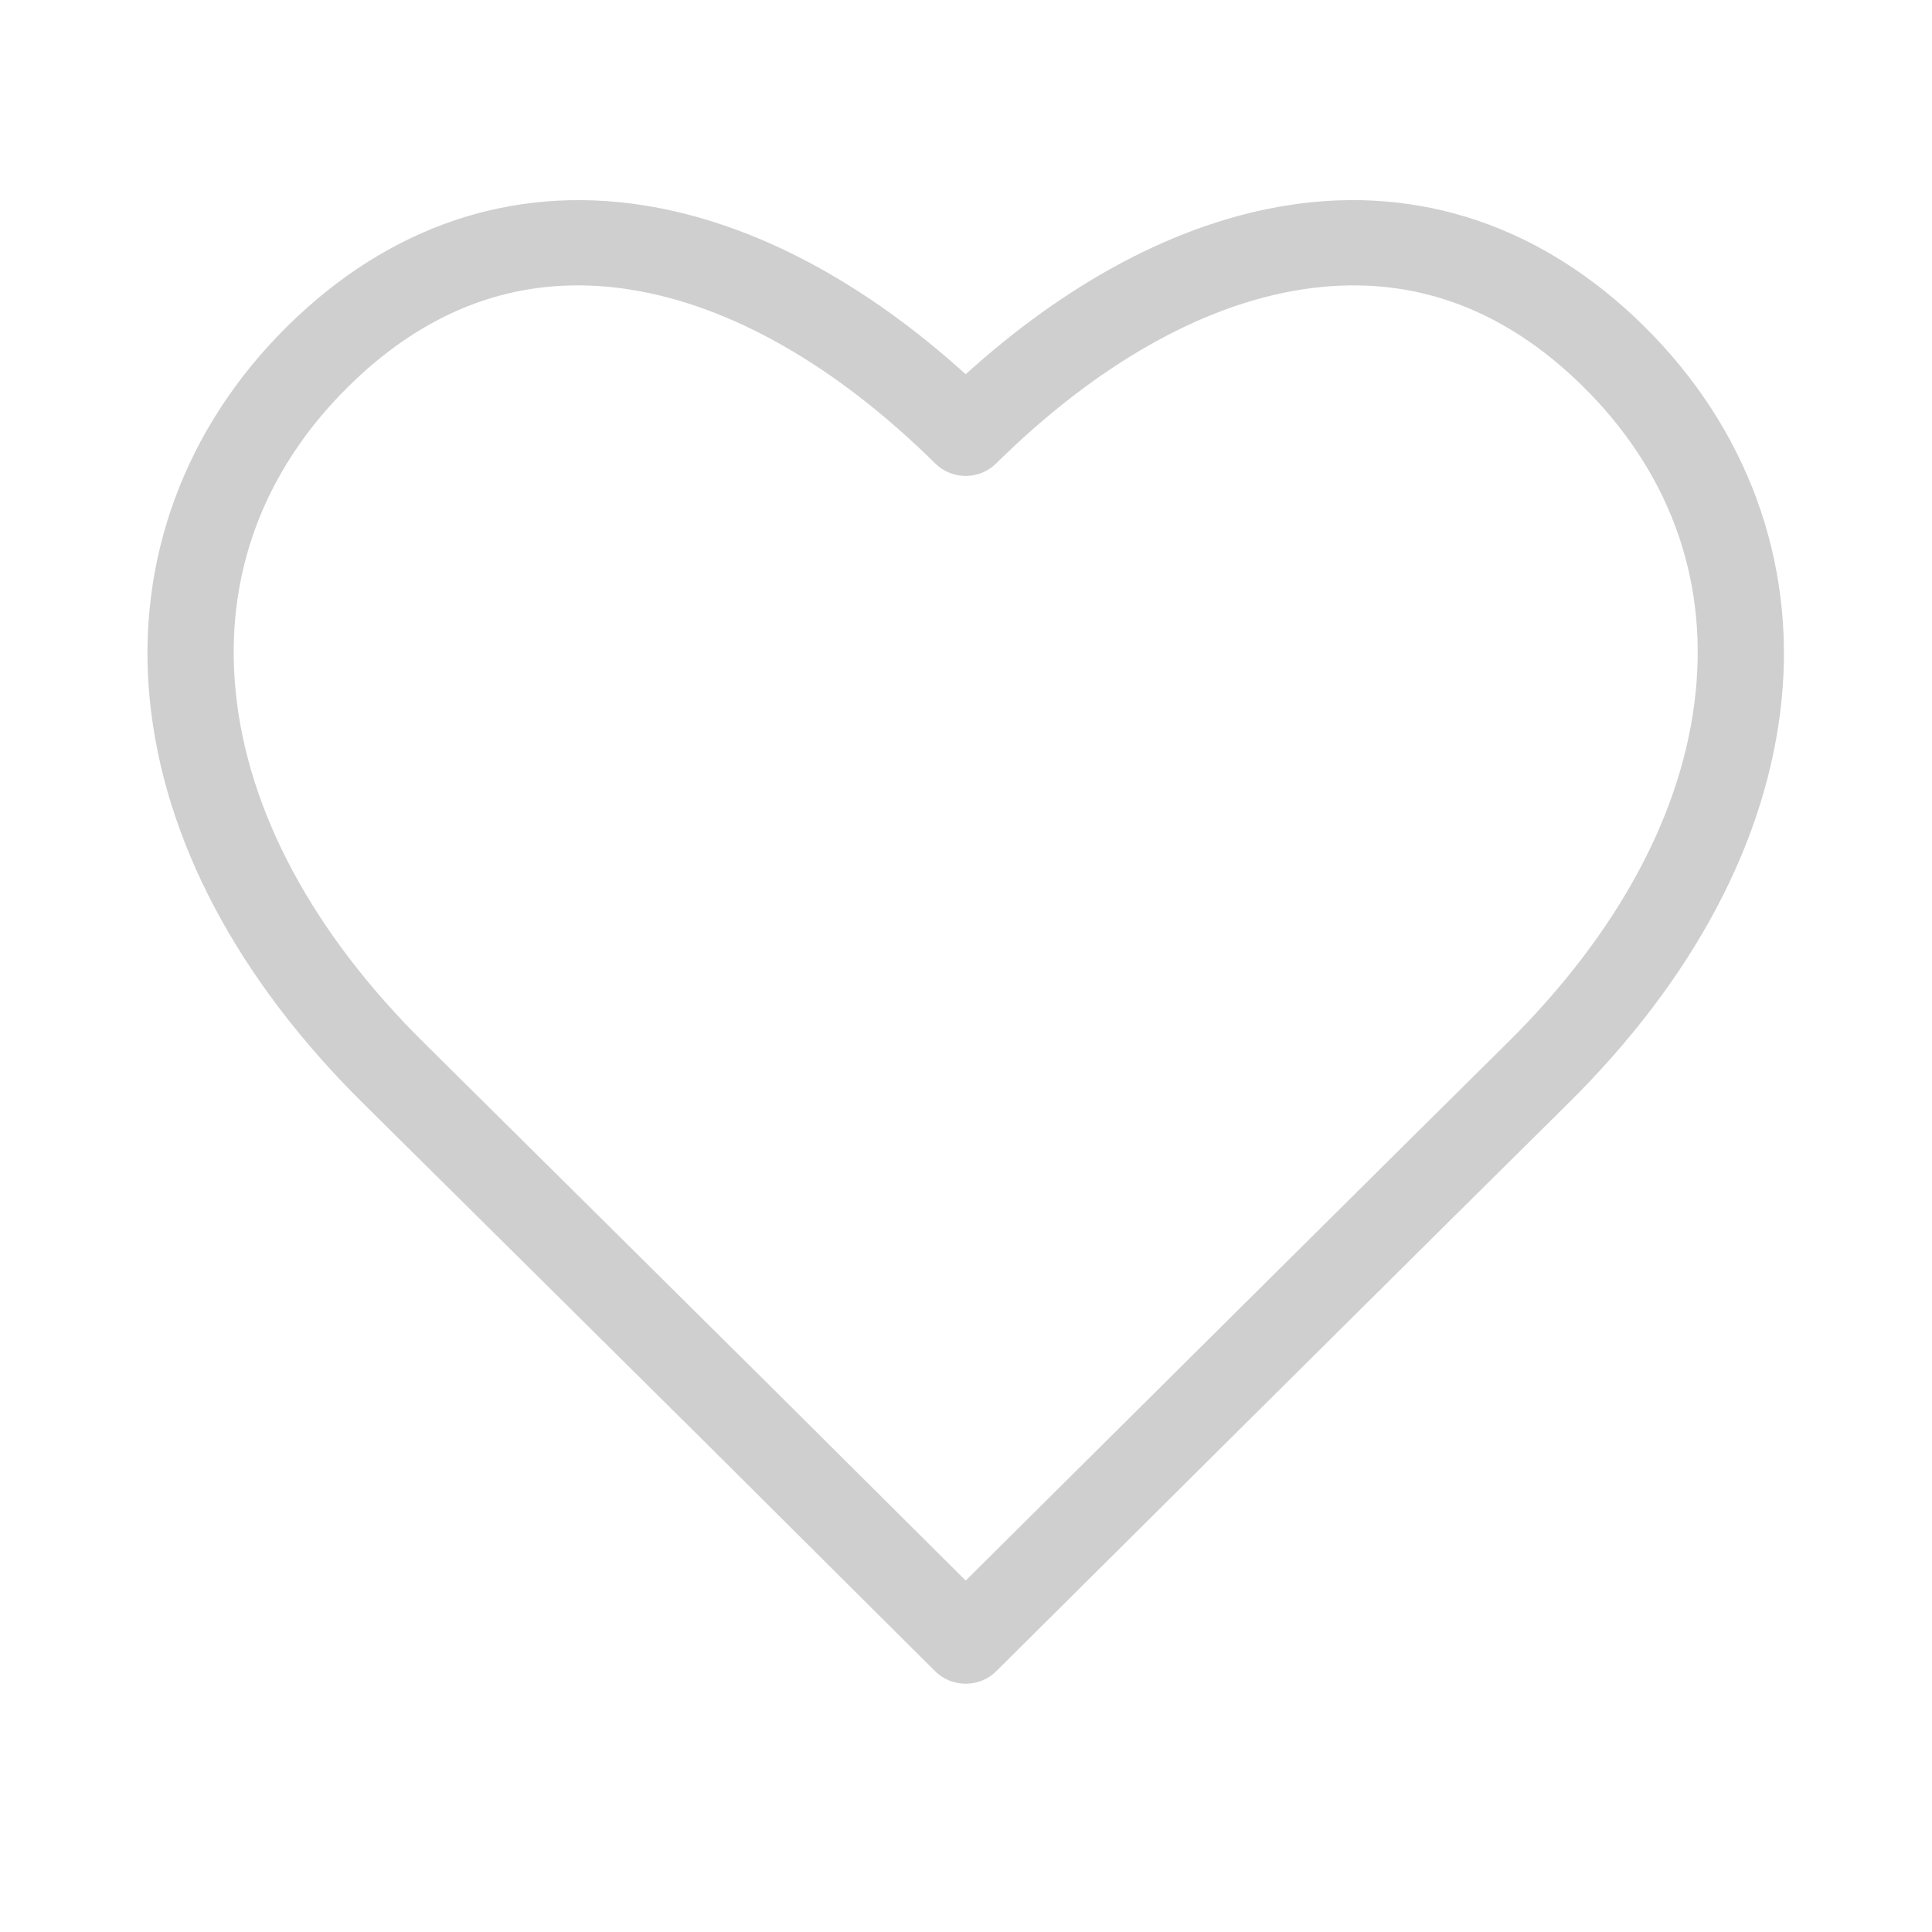 <?xml version="1.0" encoding="UTF-8"?>
<svg width="38px" height="38px" viewBox="0 0 38 38" version="1.1" xmlns="http://www.w3.org/2000/svg" xmlns:xlink="http://www.w3.org/1999/xlink">
    <!-- Generator: Sketch 47.1 (45422) - http://www.bohemiancoding.com/sketch -->
    <title>关注-3 copy 2</title>
    <desc>Created with Sketch.</desc>
    <defs></defs>
    <g id="Symbols" stroke="none" stroke-width="1" fill="none" fill-rule="evenodd">
        <g id="关注-3-copy-2" stroke="#CFCFCF" stroke-width="0.2" fill="#CFCFCF">
            <g transform="translate(3, 4)" id="Fill-1">
                <path d="M15.994,29.017 L15.994,29.017 C15.794,29.017 15.603,28.939 15.462,28.799 L10.94,24.297 C10.882,24.24 5.062,18.467 4.227,17.644 C1.765,15.214 0.319,12.488 0.046,9.759 C-0.227,7.042 0.725,4.458 2.727,2.483 C4.688,0.547 7.079,-0.264 9.639,0.136 C11.764,0.469 13.949,1.626 15.994,3.496 C18.039,1.626 20.224,0.469 22.349,0.136 C24.909,-0.265 27.3,0.547 29.262,2.483 C31.263,4.458 32.215,7.042 31.942,9.759 C31.669,12.488 30.223,15.214 27.761,17.644 C25.939,19.441 16.619,28.706 16.525,28.799 C16.385,28.939 16.194,29.017 15.994,29.017 Z M8.365,1.513 C6.68,1.513 5.143,2.188 3.785,3.528 C2.083,5.208 1.305,7.312 1.536,9.613 C1.775,11.998 3.072,14.414 5.286,16.599 C6.122,17.424 11.943,23.198 12.002,23.256 L15.994,27.229 C18.009,25.227 25.133,18.148 26.702,16.599 C28.916,14.414 30.213,11.998 30.452,9.613 C30.683,7.312 29.905,5.208 28.203,3.528 C26.571,1.917 24.68,1.267 22.583,1.596 C20.589,1.908 18.493,3.1 16.523,5.044 C16.383,5.183 16.193,5.261 15.994,5.261 C15.795,5.261 15.605,5.183 15.465,5.044 C13.495,3.1 11.399,1.908 9.405,1.596 C9.052,1.54 8.706,1.513 8.365,1.513 Z"></path>
            </g>
        </g>
    </g>
</svg>